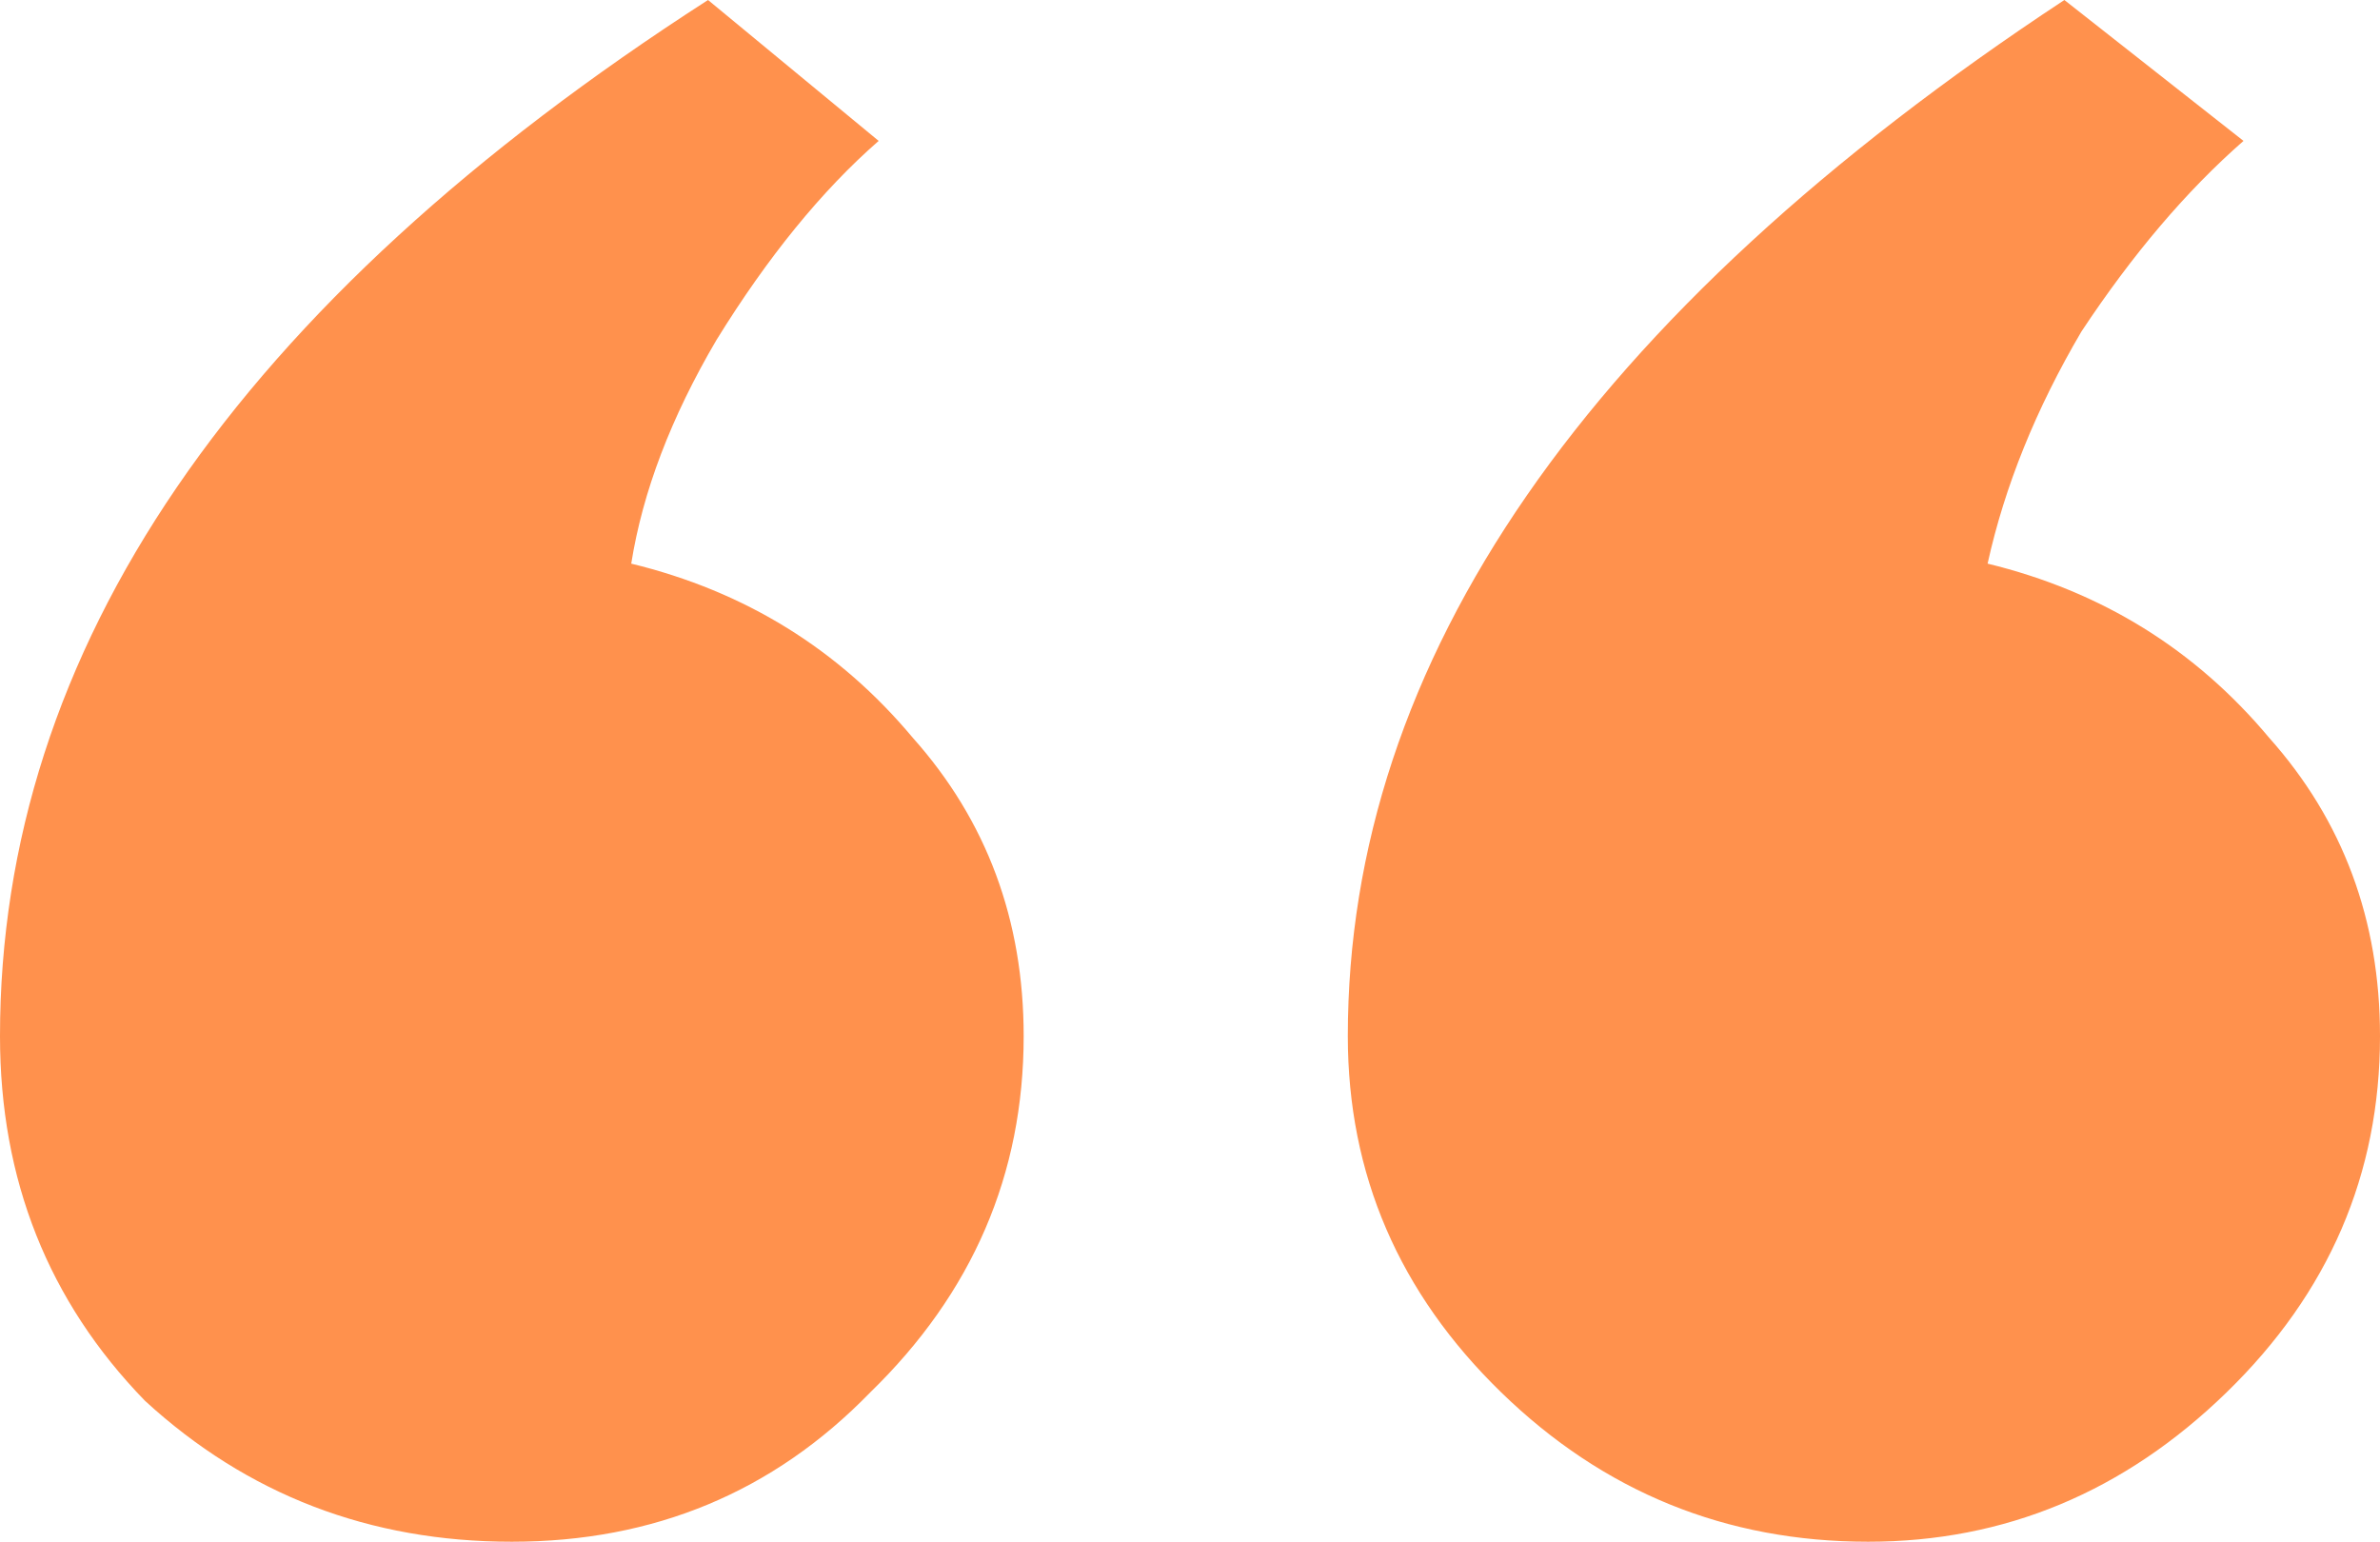 <svg xmlns="http://www.w3.org/2000/svg" width="71" height="46" viewBox="0 0 71 46" fill="none"><path d="M27.229 22.011C29.435 24.484 30.538 27.452 30.538 30.914C30.538 35.036 29.011 38.581 25.957 41.548C23.073 44.516 19.51 46 15.269 46C11.027 46 7.38 44.599 4.326 41.796C1.442 38.828 0 35.201 0 30.914C0 19.373 7.041 9.068 21.122 0L26.212 4.204C24.515 5.688 22.903 7.667 21.376 10.14C20.019 12.448 19.171 14.674 18.831 16.817C22.225 17.642 25.024 19.373 27.229 22.011ZM67.692 22.011C69.897 24.484 71 27.452 71 30.914C71 35.036 69.473 38.581 66.419 41.548C63.366 44.516 59.803 46 55.731 46C51.49 46 47.842 44.516 44.788 41.548C41.735 38.581 40.208 35.036 40.208 30.914C40.208 19.703 47.333 9.398 61.584 0L66.928 4.204C65.232 5.688 63.62 7.584 62.093 9.892C60.736 12.201 59.803 14.509 59.294 16.817C62.687 17.642 65.486 19.373 67.692 22.011Z" fill="#FF914D"></path></svg>
